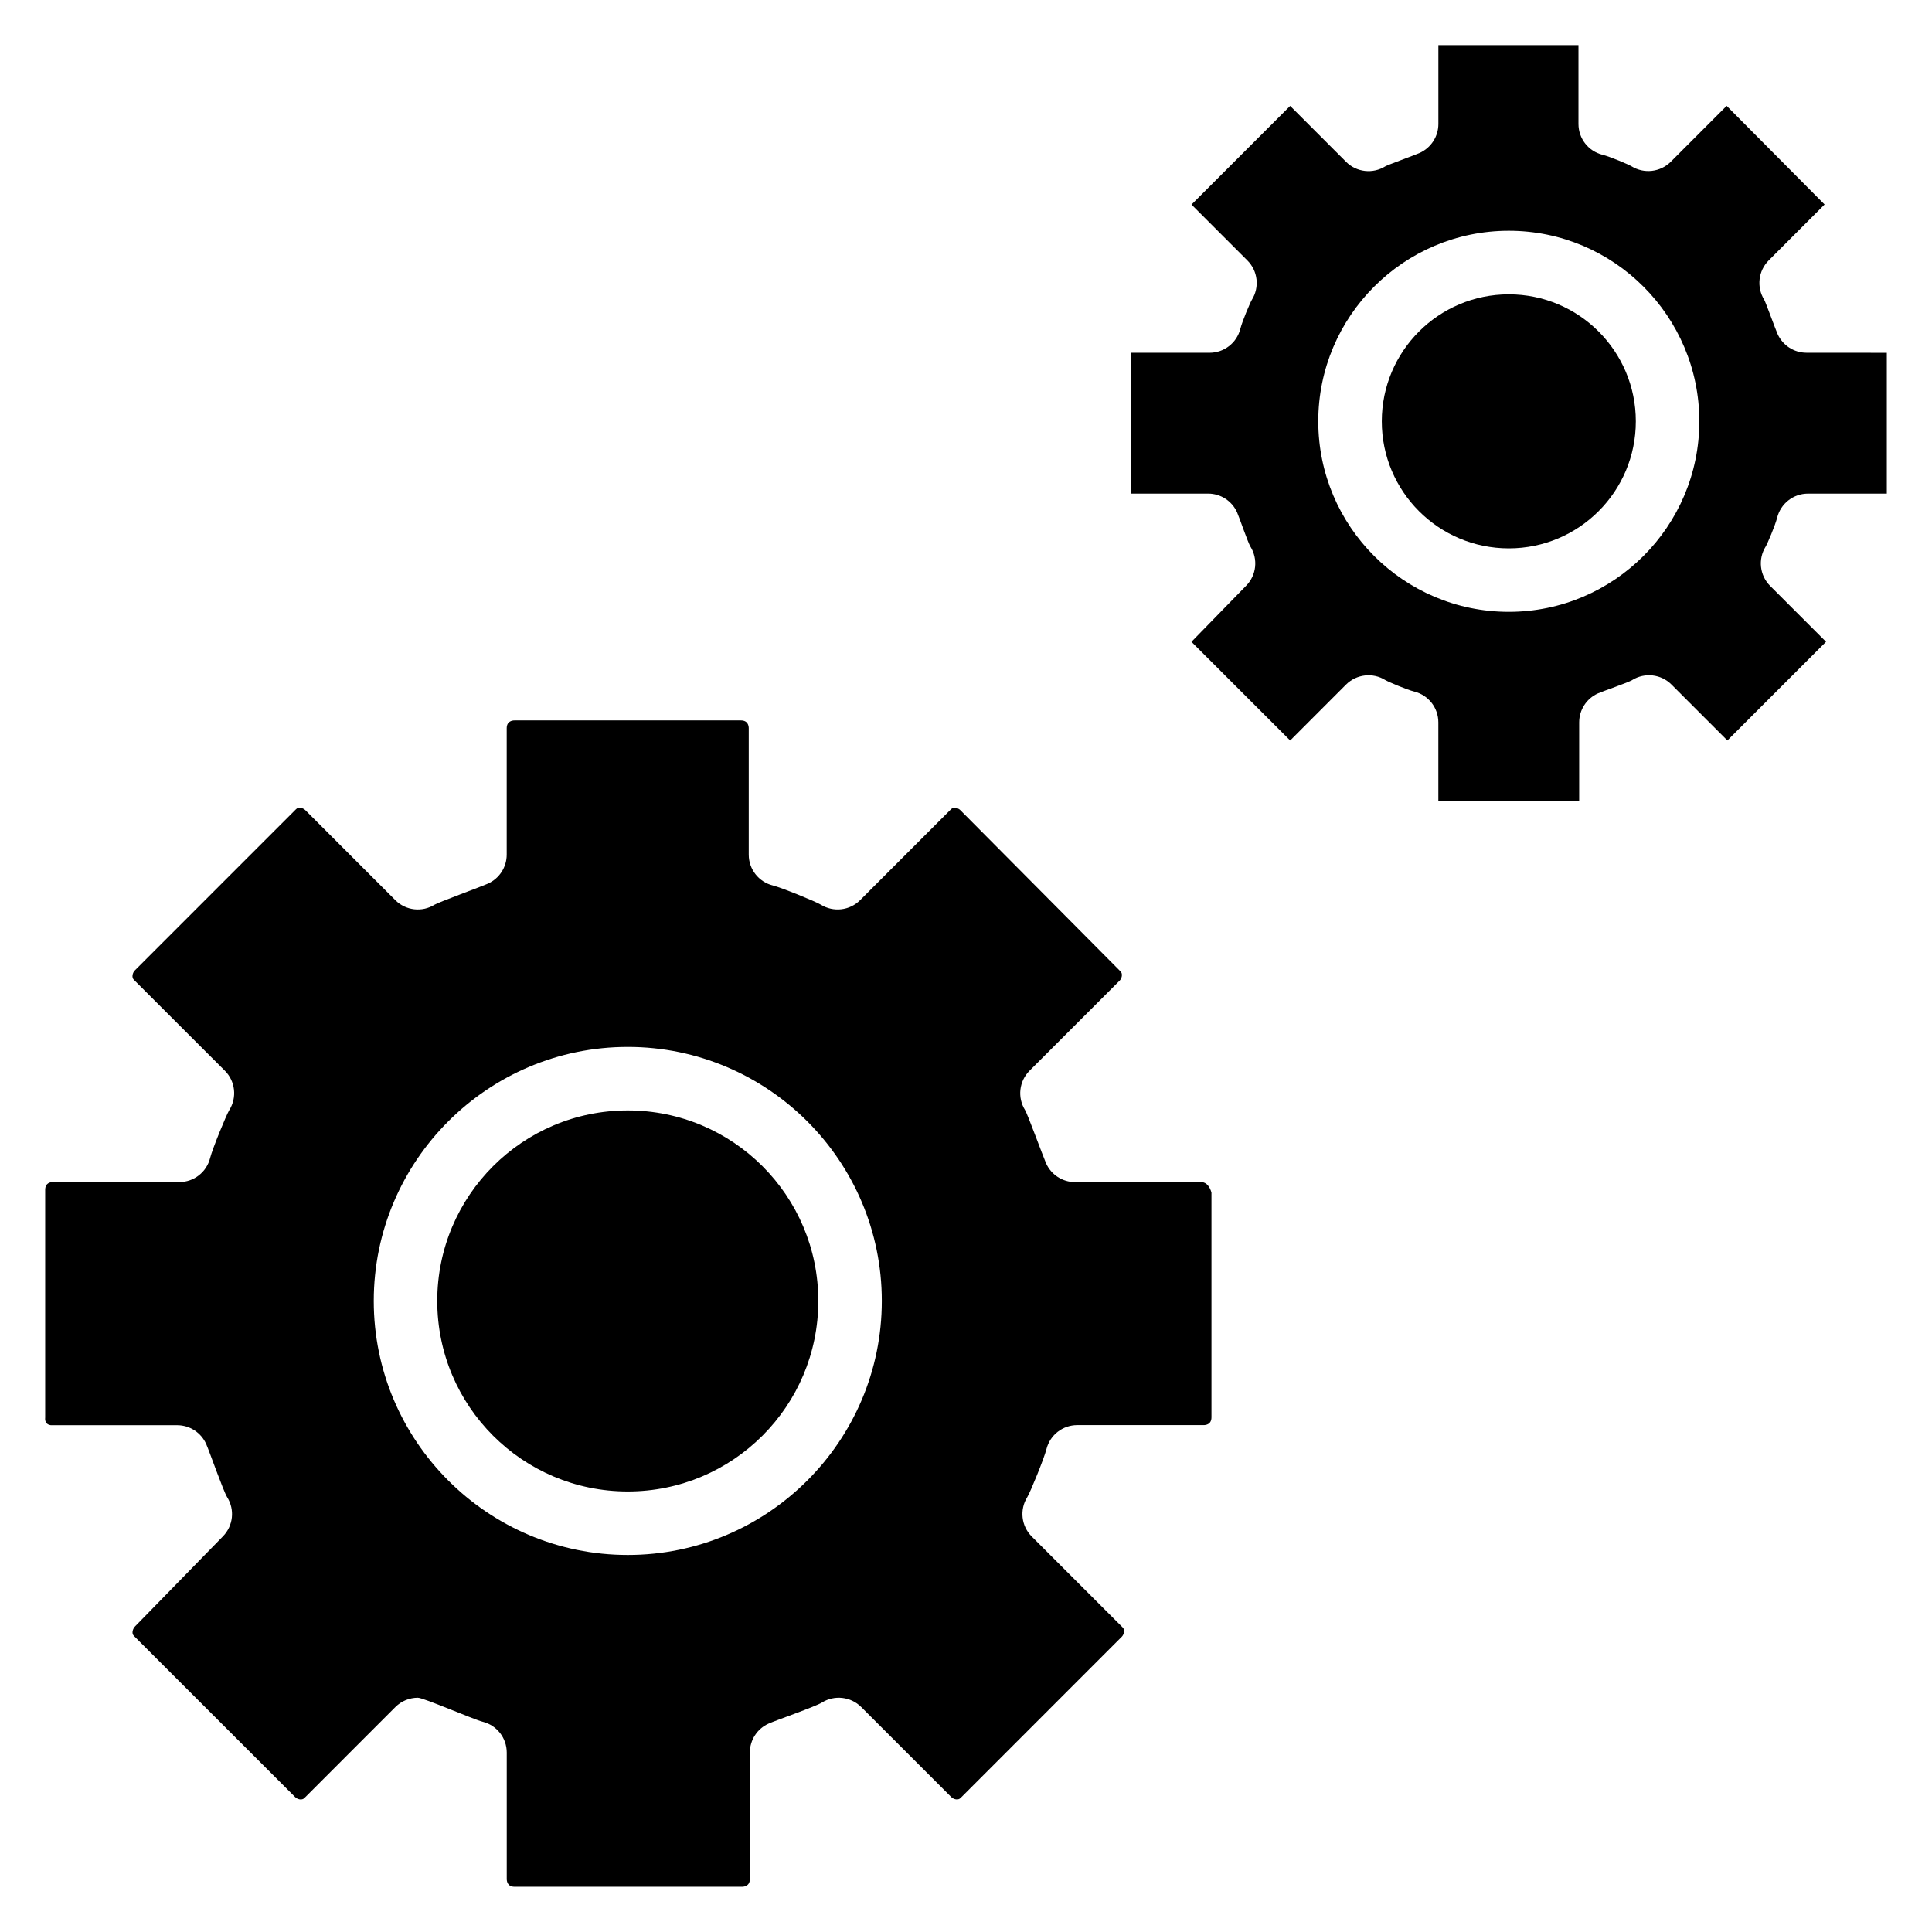 <?xml version="1.0" encoding="UTF-8"?>
<!-- Uploaded to: ICON Repo, www.svgrepo.com, Generator: ICON Repo Mixer Tools -->
<svg fill="#000000" width="800px" height="800px" version="1.1" viewBox="144 144 512 512" xmlns="http://www.w3.org/2000/svg">
 <g>
  <path d="m360.86 488.76c0 27.887-22.605 50.492-50.492 50.492-27.887 0-50.492-22.605-50.492-50.492 0-27.883 22.605-50.488 50.492-50.488 27.887 0 50.492 22.605 50.492 50.488"/>
  <path d="m462.4 457.27h-33.496c-3.328 0-6.352-1.961-7.699-5.016-0.82-1.883-4.902-13.059-5.559-14.09-2.07-3.32-1.574-7.637 1.188-10.406l23.883-23.883c0.543-0.543 0.922-1.812 0.227-2.449l-42.484-42.77c-0.543-0.543-1.793-0.891-2.426-0.203l-24.098 24.105c-2.769 2.769-7.078 3.258-10.414 1.188-1.242-0.781-10.305-4.488-12.723-5.094-3.746-0.938-6.375-4.297-6.375-8.164v-33.496c0-0.621-0.203-2.07-2.07-2.07h-60c-0.621 0-2.07 0.203-2.07 2.07v33.496c0 3.32-1.953 6.336-5 7.691-1.891 0.844-13.074 4.93-14.098 5.566-3.328 2.078-7.644 1.582-10.414-1.188l-23.883-23.883c-0.559-0.551-1.777-0.945-2.449-0.219l-42.738 42.746c-0.543 0.543-0.906 1.82-0.219 2.457l24.113 24.098c2.777 2.769 3.258 7.102 1.172 10.422-0.781 1.242-4.481 10.297-5.086 12.715-0.938 3.746-4.297 6.367-8.164 6.367l-33.48-0.008c-0.613 0-2.062 0.203-2.062 2.07v60.293c-0.125 1.23 0.371 1.922 1.488 2.078h33.488c3.32 0 6.336 1.953 7.691 4.992 0.852 1.906 4.535 12.461 5.559 14.09 2.07 3.289 1.613 7.566-1.102 10.352l-23.309 23.883c-0.559 0.559-1.031 1.836-0.301 2.519l42.746 42.738c0.566 0.559 1.777 0.93 2.449 0.219l24.098-24.105c1.629-1.621 3.777-2.465 5.953-2.465 1.535 0 14.762 5.762 17.184 6.367 3.746 0.93 6.375 4.297 6.375 8.164v33.496c0 0.621 0.203 2.07 2.07 2.07h60.293c0.613 0 2.062-0.203 2.062-2.07v-33.496c0-3.328 1.961-6.344 5.008-7.691 1.891-0.844 12.406-4.504 14.09-5.559 3.312-2.078 7.644-1.582 10.414 1.18l23.891 23.883c0.566 0.559 1.777 0.93 2.449 0.219l42.73-42.746c0.543-0.543 0.906-1.812 0.219-2.449l-24.105-24.105c-2.769-2.769-3.258-7.086-1.188-10.406 0.797-1.258 4.481-10.297 5.094-12.738 0.938-3.746 4.297-6.367 8.164-6.367h33.496c0.621 0 2.07-0.203 2.07-2.07v-59.52c-0.352-1.453-1.312-2.809-2.652-2.809zm-152.03 98.812c-37.117 0-67.32-30.195-67.32-67.32s30.195-67.32 67.32-67.32 67.32 30.195 67.32 67.32c0 37.121-30.195 67.32-67.32 67.32z"/>
  <path d="m577.51 255.66c0 18.59-15.07 33.66-33.66 33.66-18.59 0-33.66-15.07-33.66-33.66s15.07-33.66 33.66-33.66c18.59 0 33.66 15.07 33.66 33.66"/>
  <path d="m622.75 237.48c-3.32 0-6.328-1.953-7.684-4.984-0.613-1.379-3.18-8.508-3.535-9.07-2.07-3.32-1.574-7.637 1.188-10.406l14.816-14.832-25.953-26.137-14.816 14.824c-2.777 2.769-7.102 3.25-10.422 1.18-0.699-0.441-5.676-2.551-7.652-3.039-3.754-0.93-6.383-4.297-6.383-8.164v-20.887h-37.125v20.891c0 3.32-1.953 6.328-4.992 7.691-1.371 0.605-8.5 3.172-9.047 3.519-3.32 2.078-7.652 1.598-10.422-1.18l-14.816-14.824-26.145 26.152 14.816 14.816c2.769 2.769 3.258 7.086 1.188 10.406-0.441 0.707-2.551 5.676-3.062 7.707-0.945 3.731-4.305 6.344-8.156 6.344h-20.891v37.32h20.508c3.32 0 6.328 1.953 7.684 4.984 0.613 1.379 2.852 7.981 3.535 9.07 2.055 3.289 1.598 7.559-1.117 10.336l-14.516 14.887 26.16 26.152 14.809-14.824c2.769-2.762 7.102-3.258 10.406-1.188 0.699 0.434 5.684 2.551 7.676 3.047 3.746 0.938 6.375 4.297 6.375 8.164v20.891h37.32v-20.891c0-3.32 1.953-6.328 4.992-7.691 1.371-0.605 7.973-2.852 9.062-3.527 3.32-2.07 7.644-1.574 10.406 1.188l14.816 14.824 26.145-26.152-14.816-14.816c-2.769-2.769-3.258-7.086-1.188-10.406 0.441-0.707 2.566-5.691 3.047-7.66 0.938-3.754 4.305-6.383 8.172-6.383h20.891v-37.32l-21.273-0.004zm-78.902 68.66c-27.844 0-50.492-22.648-50.492-50.492s22.648-50.492 50.492-50.492 50.492 22.648 50.492 50.492-22.648 50.492-50.492 50.492z"/>
 </g>
</svg>